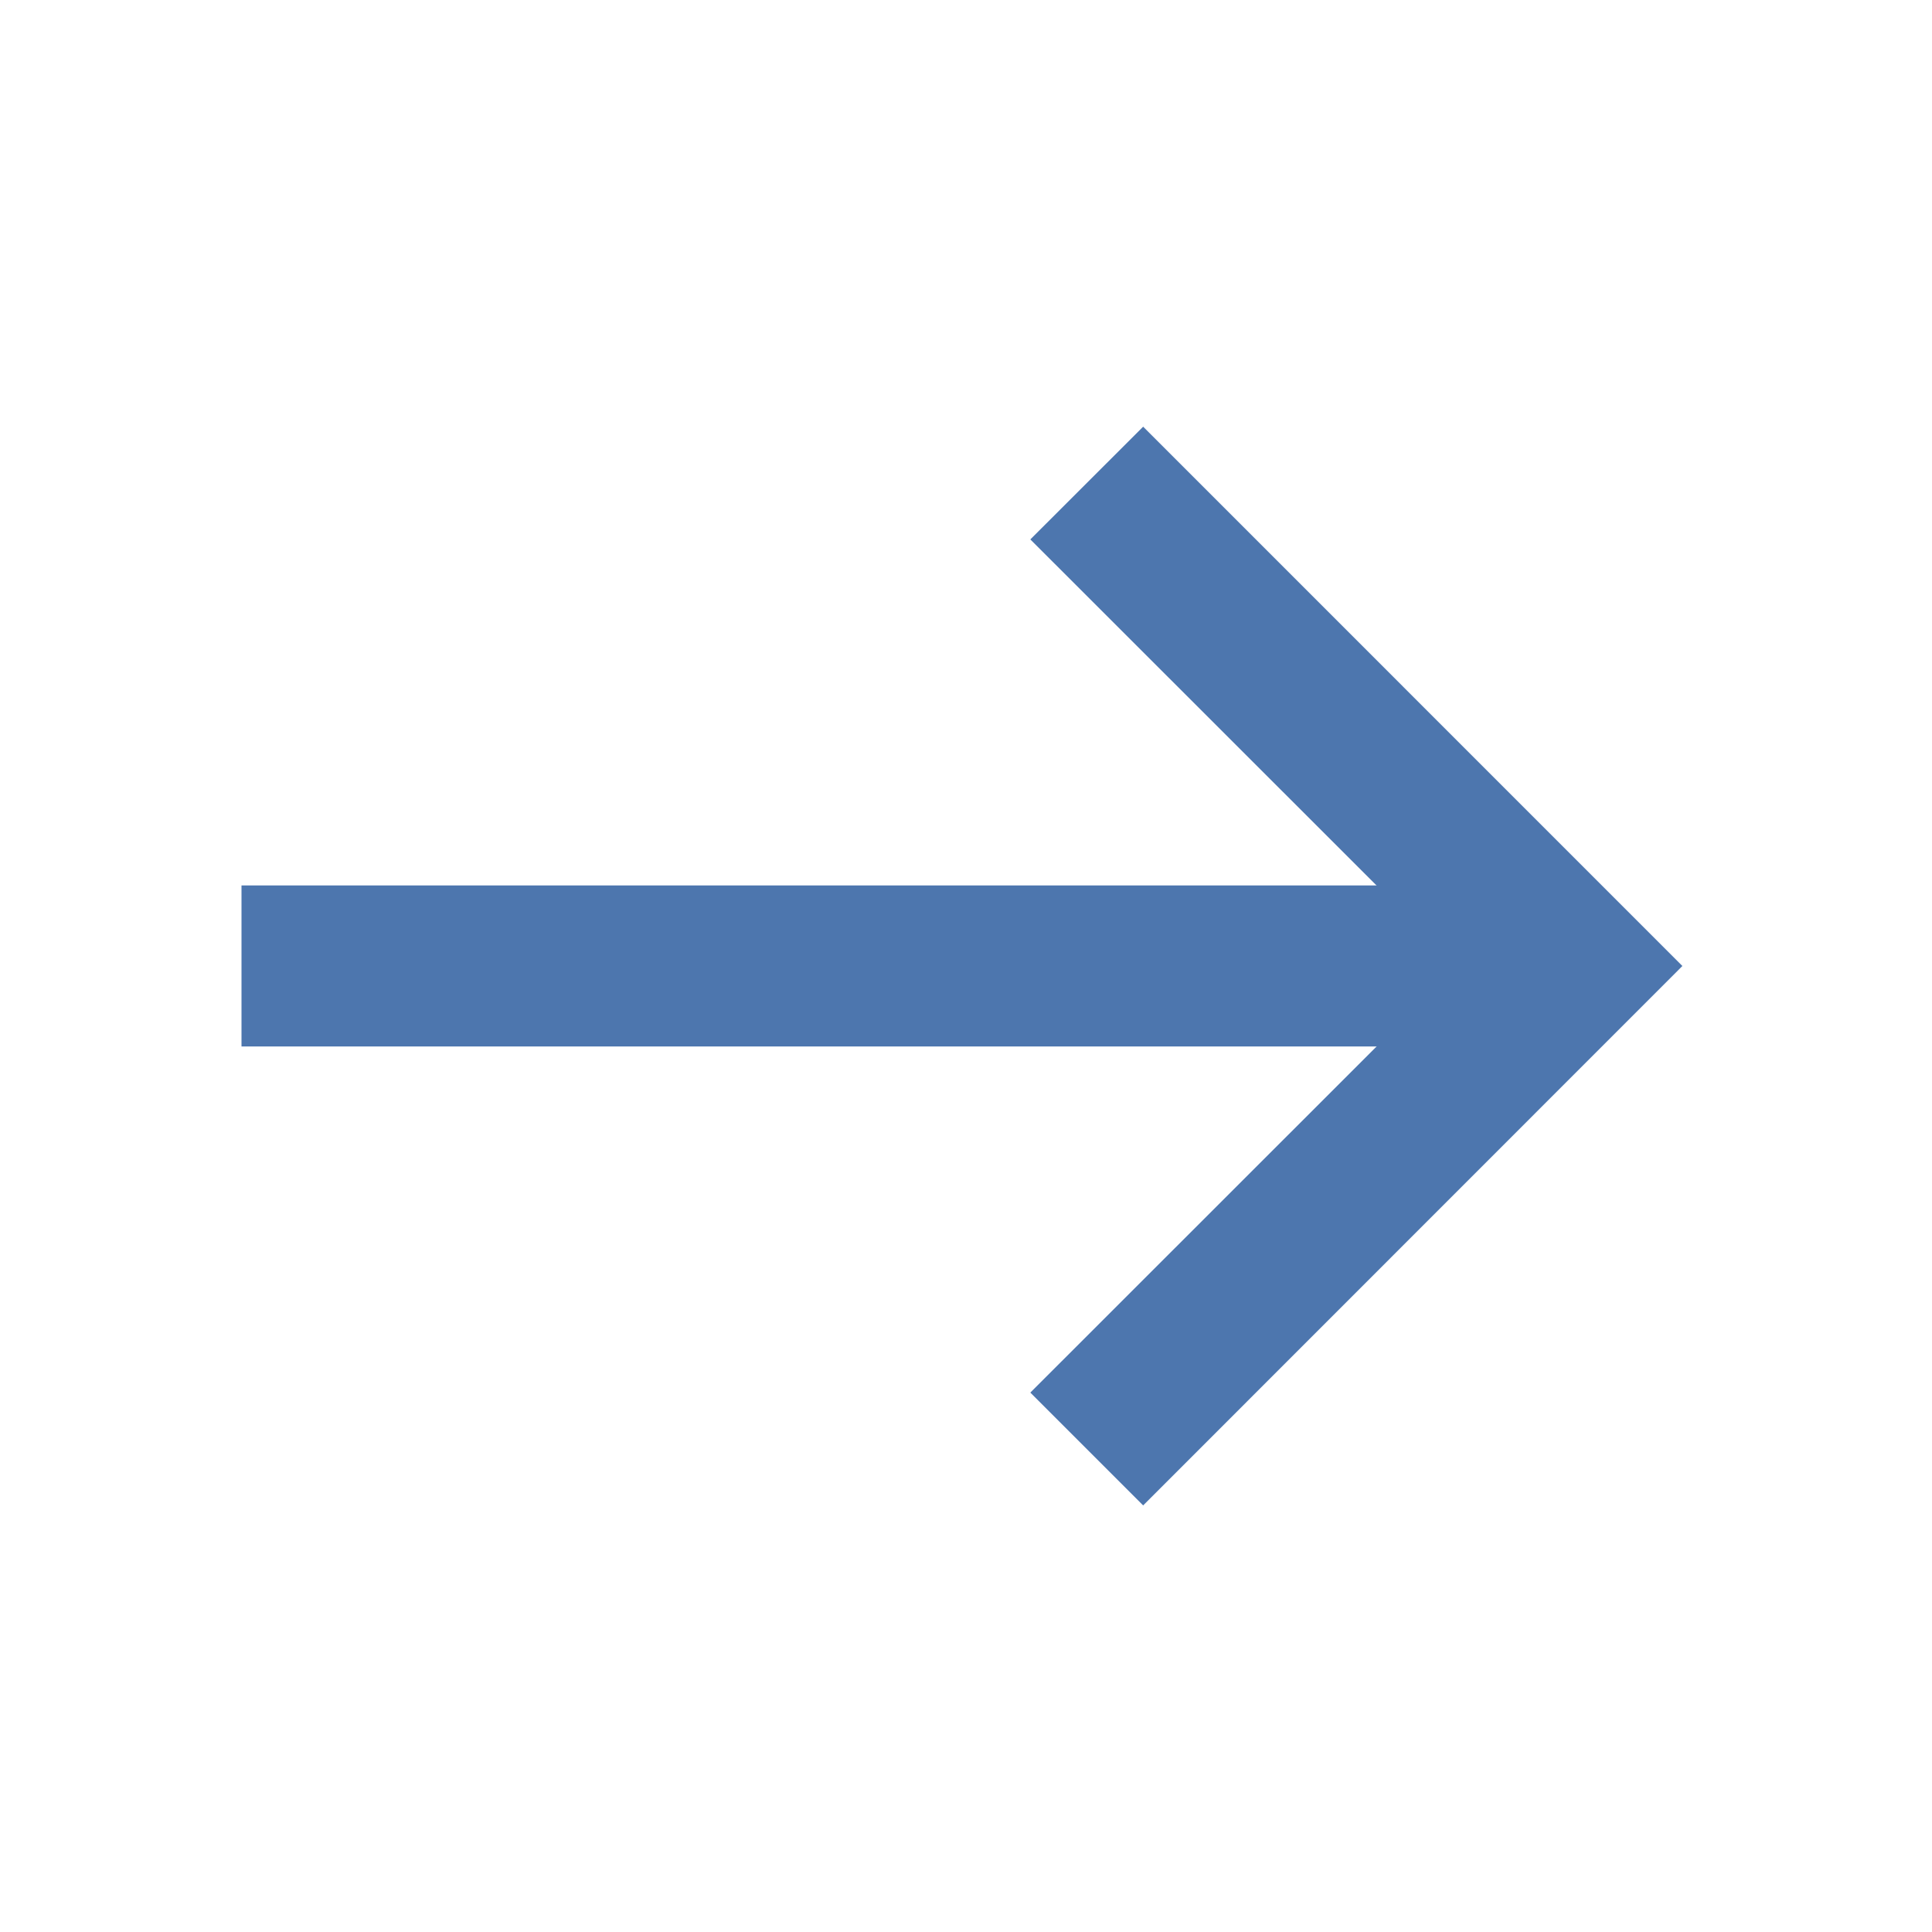 <svg width="20" height="20" viewBox="0 0 20 20" fill="none" xmlns="http://www.w3.org/2000/svg">
<path d="M2.5 9.166H15.416V10.833H2.5V9.166Z" fill="#4D76AE"/>
<path d="M11.834 15.584L10.666 14.416L15.084 10L10.666 5.584L11.834 4.417L17.416 10L11.834 15.584Z" fill="#4D76AE"/>
</svg>
